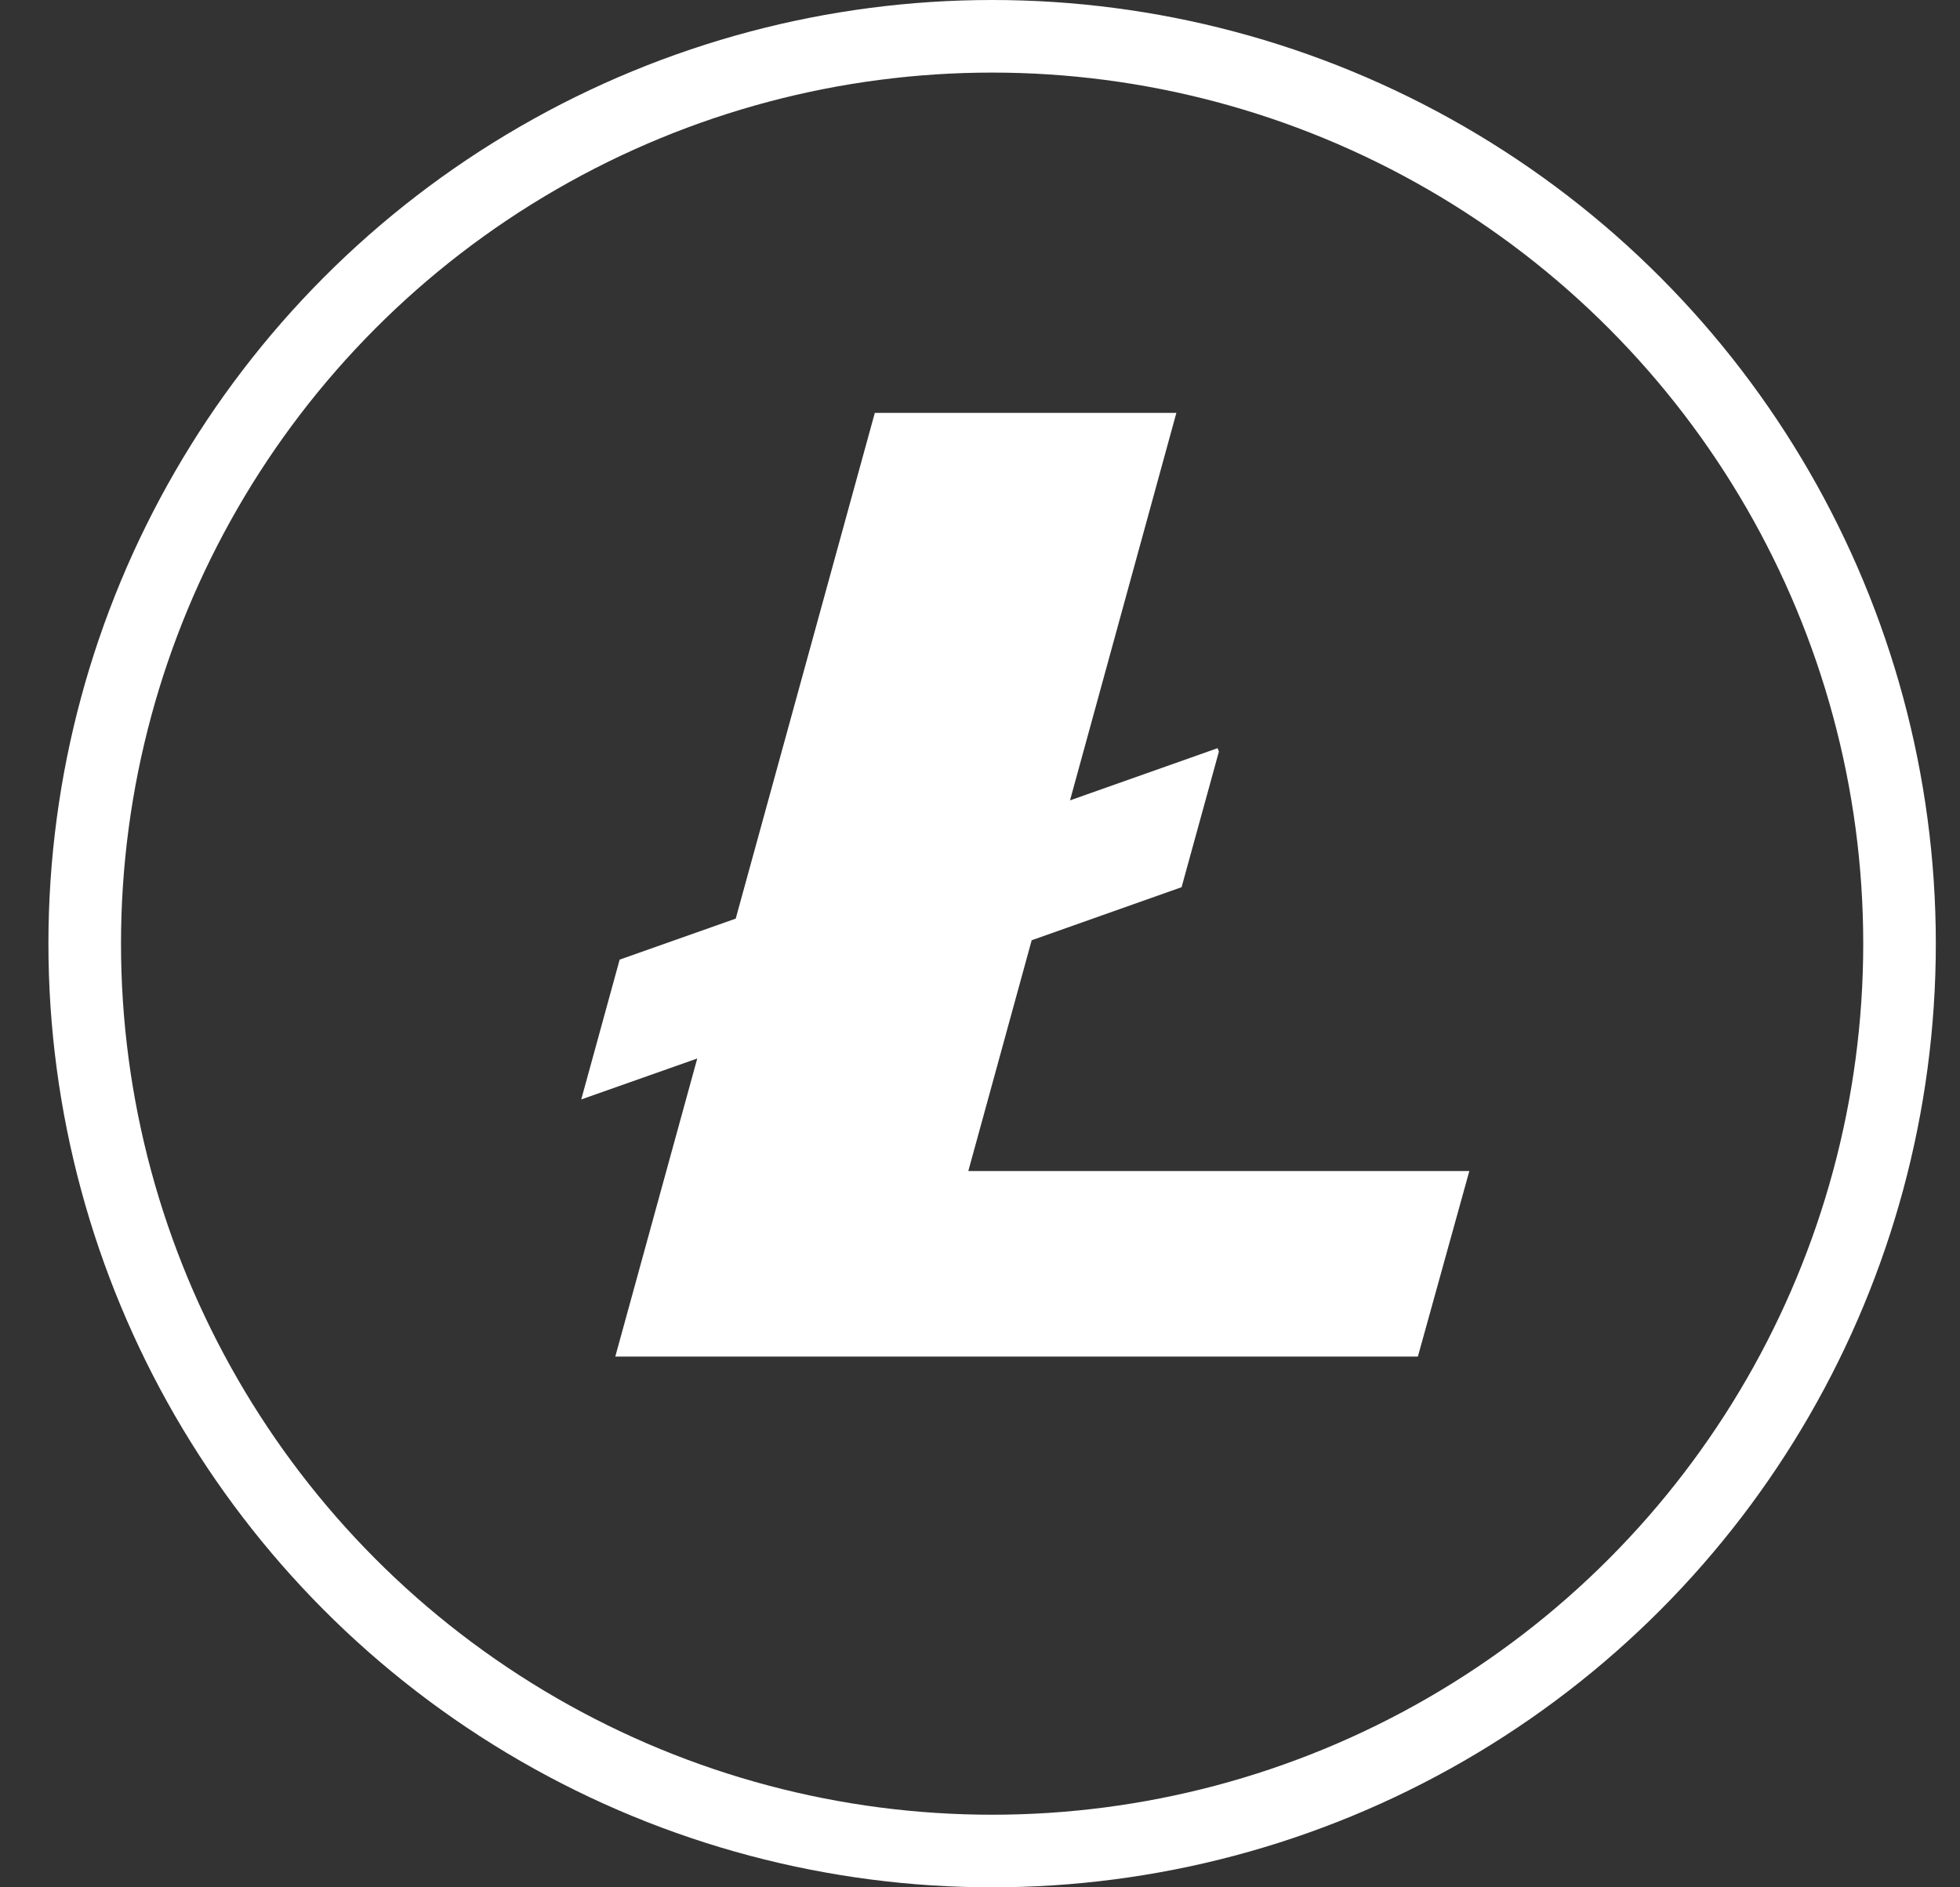 <svg width="27" height="26" viewBox="0 0 27 26" fill="none" xmlns="http://www.w3.org/2000/svg">
<rect x="0" y="0" width="27" height="26" fill="#333333" stroke="none"/>
<circle cx="13.667" cy="13" r="12.5" stroke="white"/>
<path d="M13.339 16.132L14.212 12.953L16.277 12.222L16.791 10.354L16.773 10.307L14.74 11.026L16.205 5.688H12.051L10.135 12.655L8.536 13.22L8.007 15.146L9.605 14.582L8.476 18.688H19.532L20.241 16.132H13.339Z" fill="white"/>
</svg>
